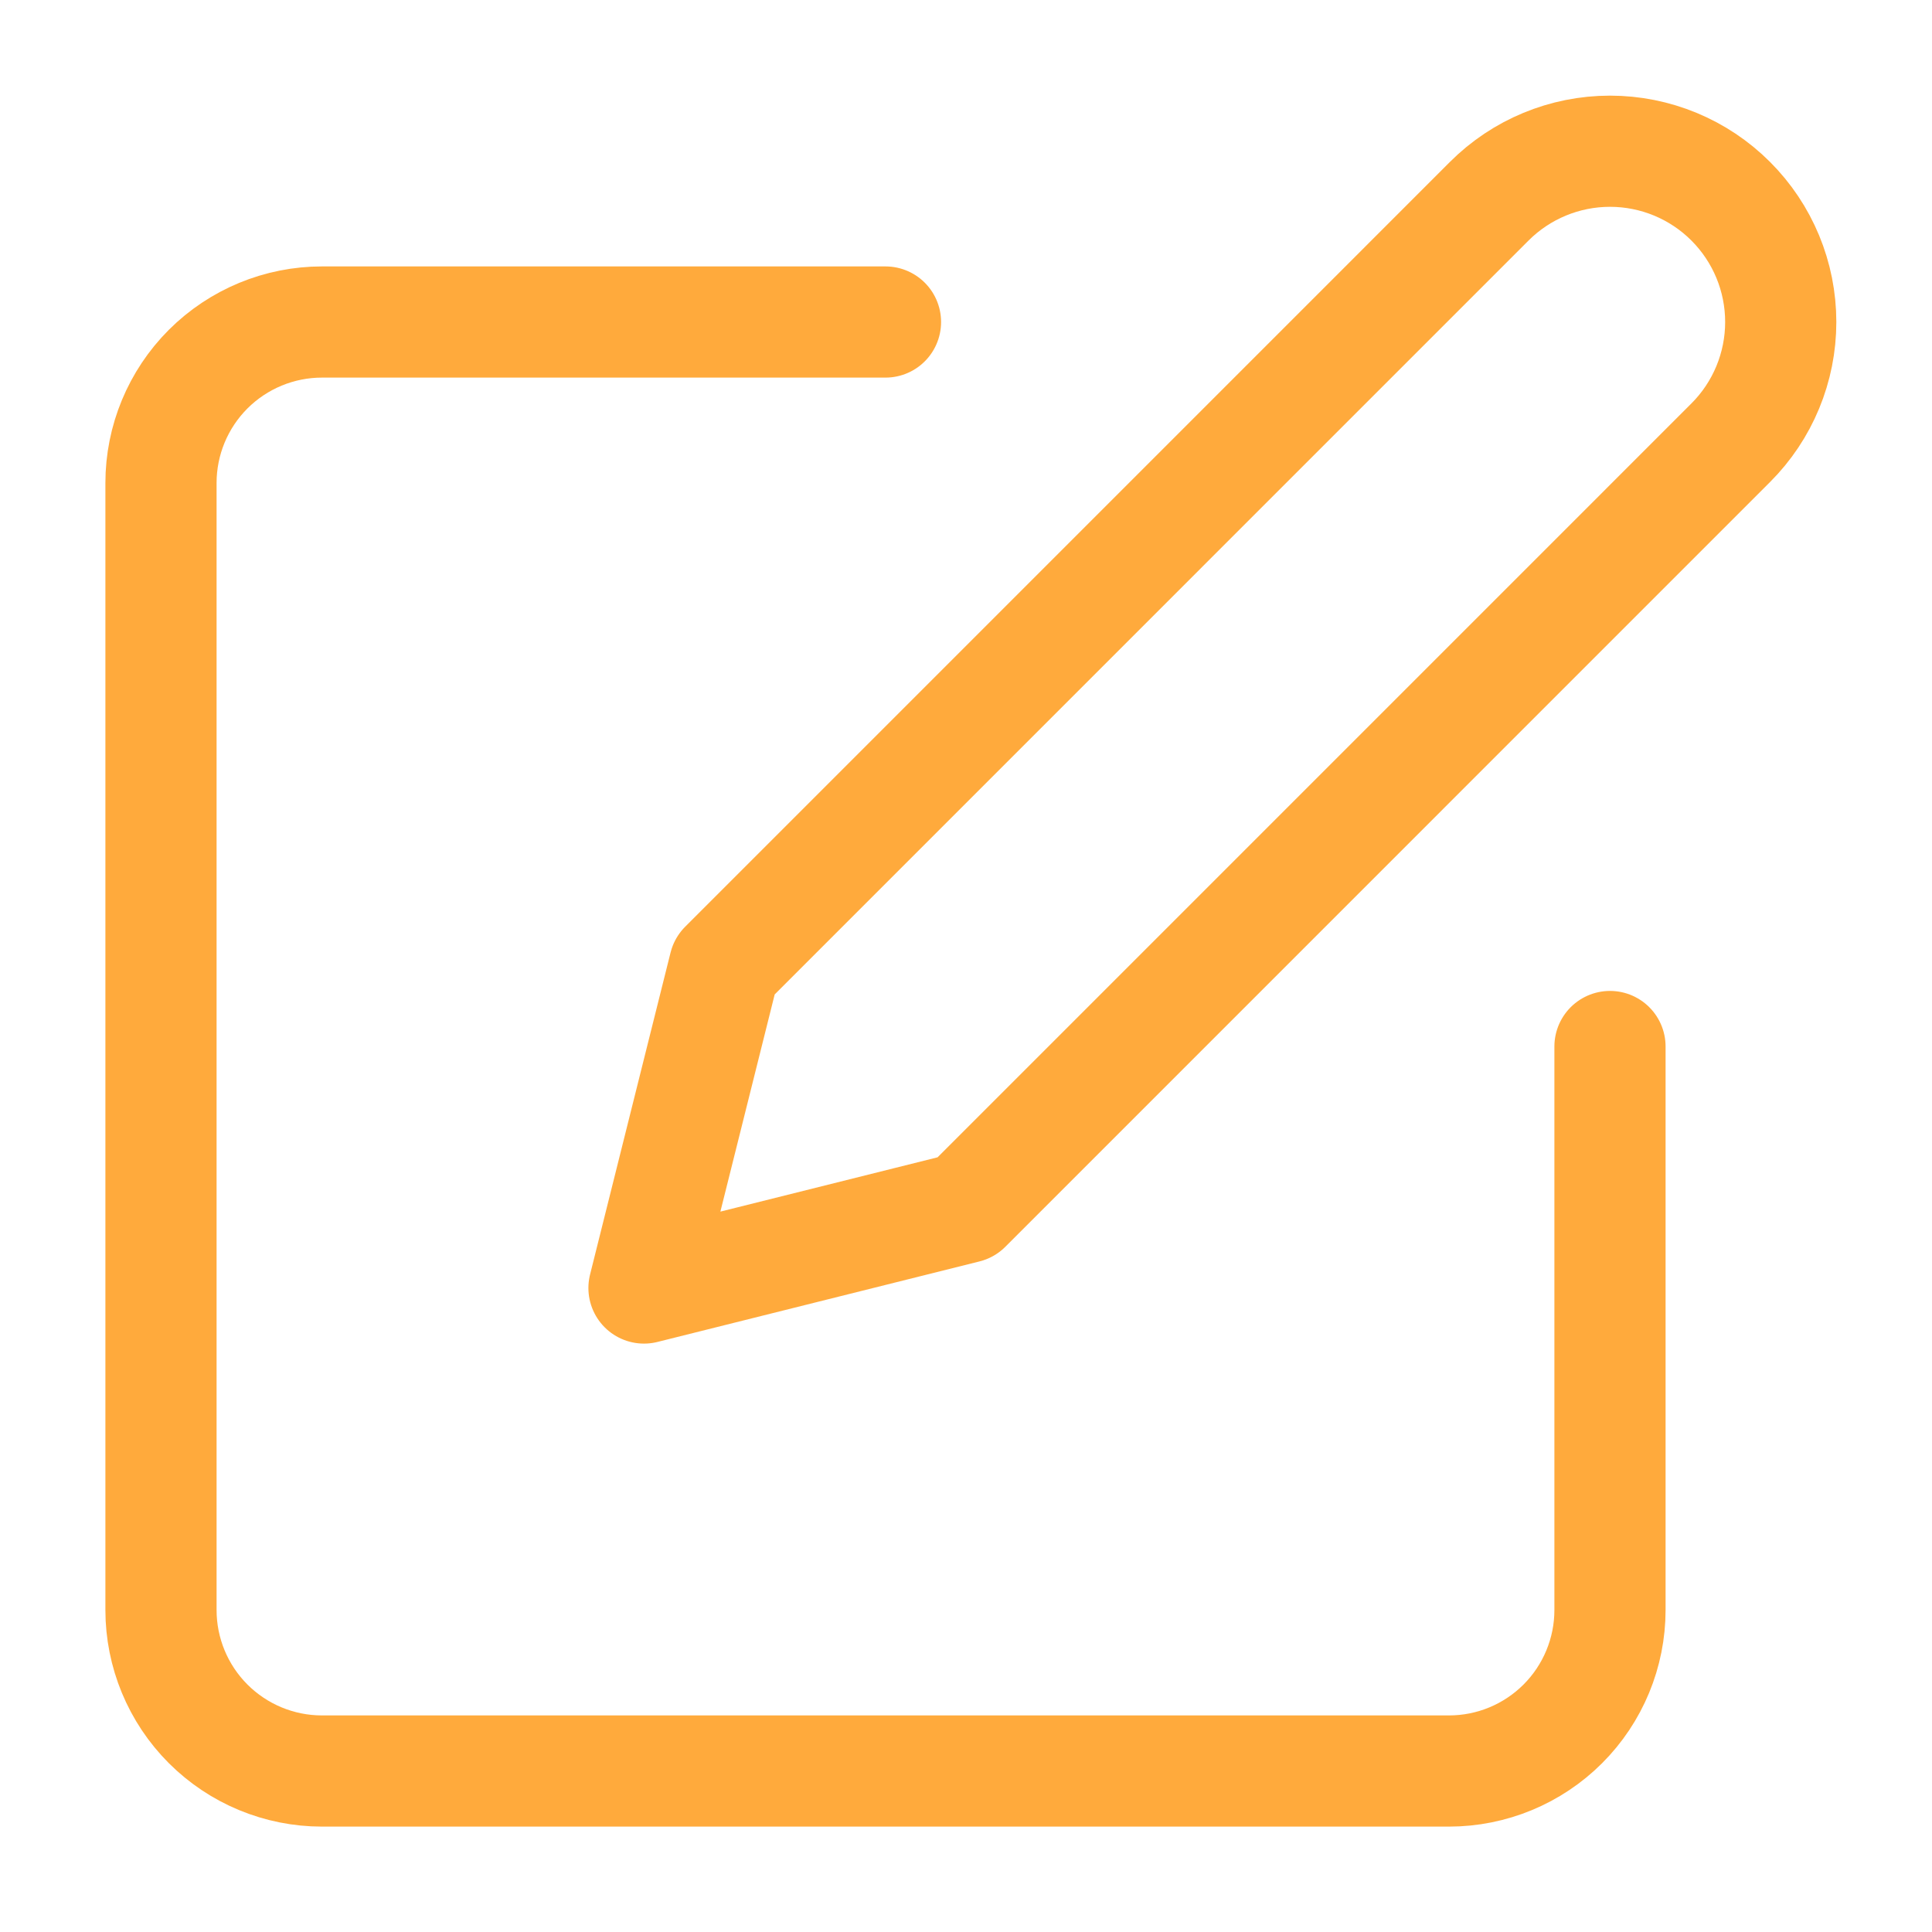 <?xml version="1.0" encoding="UTF-8"?> <svg xmlns="http://www.w3.org/2000/svg" width="55" height="55" viewBox="0 0 55 55" fill="none"> <path d="M25.208 9.167H9.166C7.951 9.167 6.785 9.65 5.925 10.509C5.066 11.369 4.583 12.534 4.583 13.75V45.833C4.583 47.049 5.066 48.215 5.925 49.074C6.785 49.934 7.951 50.417 9.166 50.417H41.25C42.465 50.417 43.631 49.934 44.491 49.074C45.35 48.215 45.833 47.049 45.833 45.833V29.792" stroke="#FFAA3C" stroke-width="3.165" stroke-linecap="round" stroke-linejoin="round"></path> <path d="M42.395 5.729C43.307 4.817 44.544 4.305 45.833 4.305C47.122 4.305 48.359 4.817 49.27 5.729C50.182 6.641 50.694 7.877 50.694 9.167C50.694 10.456 50.182 11.693 49.27 12.604L27.5 34.375L18.333 36.667L20.625 27.5L42.395 5.729Z" stroke="#FFAA3C" stroke-width="3.165" stroke-linecap="round" stroke-linejoin="round"></path> </svg> 